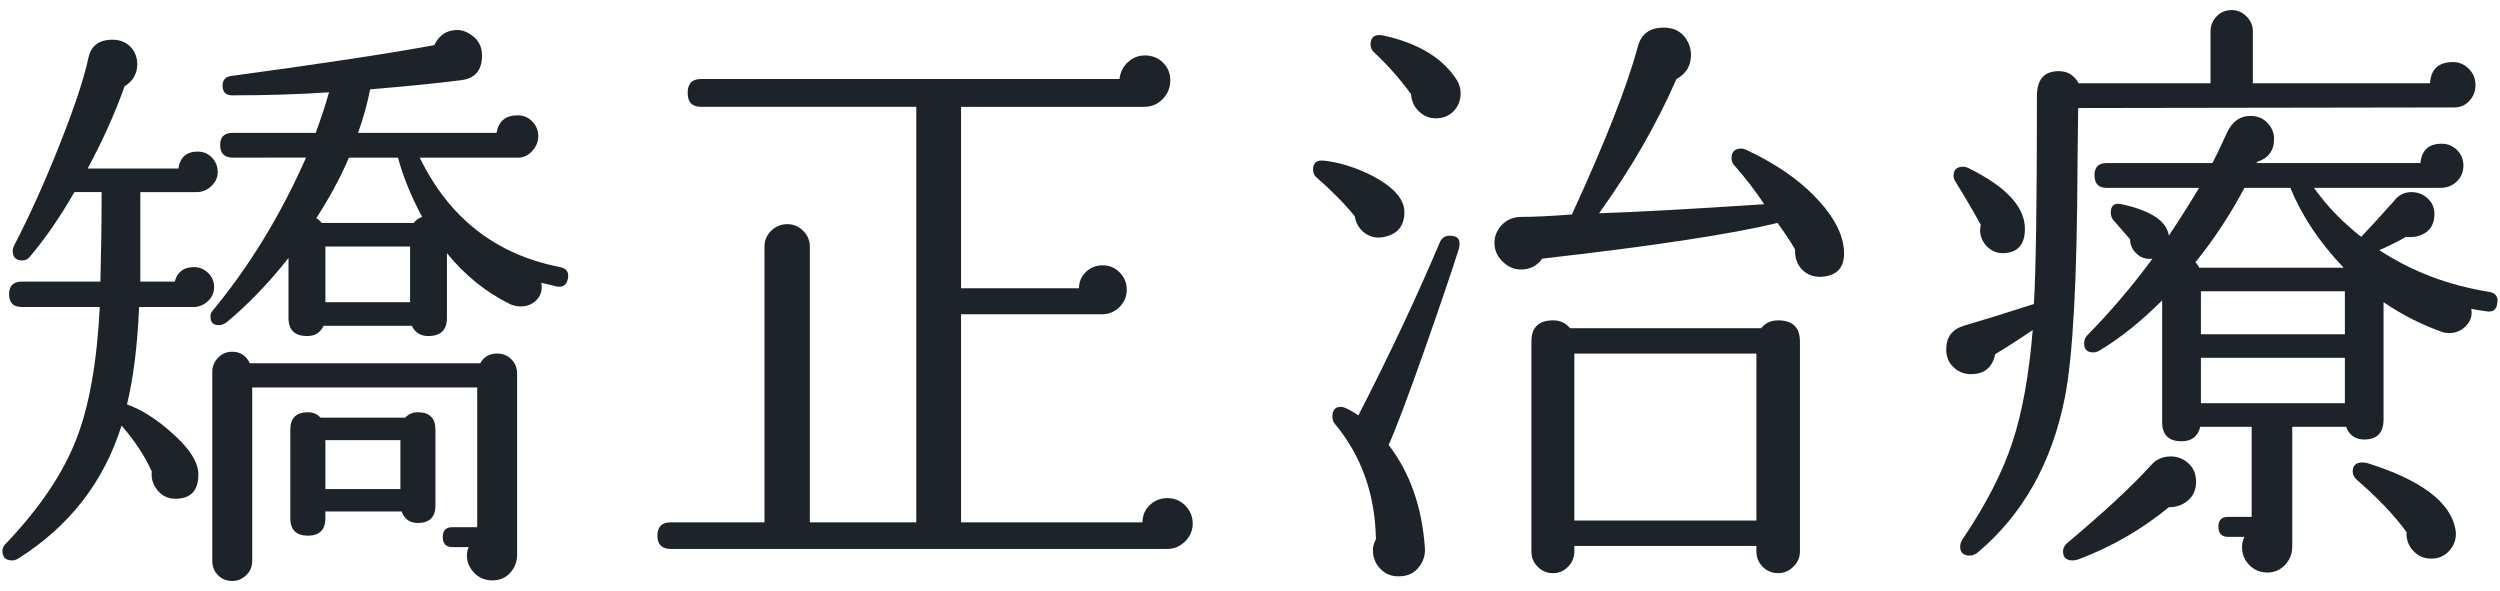 <?xml version="1.0" encoding="utf-8"?>
<!-- Generator: Adobe Illustrator 16.0.0, SVG Export Plug-In . SVG Version: 6.00 Build 0)  -->
<!DOCTYPE svg PUBLIC "-//W3C//DTD SVG 1.1//EN" "http://www.w3.org/Graphics/SVG/1.1/DTD/svg11.dtd">
<svg version="1.1" id="レイヤー_1" xmlns="http://www.w3.org/2000/svg" xmlns:xlink="http://www.w3.org/1999/xlink" x="0px"
	 y="0px" width="90.938px" height="21.5px" viewBox="0 0 90.938 21.5" enable-background="new 0 0 90.938 21.5"
	 xml:space="preserve">
<g display="none">
	<g display="inline">
		<path fill="#1E2229" d="M18.777,19.558c0.044,0.25-0.011,0.48-0.165,0.693c-0.154,0.213-0.363,0.341-0.627,0.385
			c-0.279,0.044-0.528-0.033-0.748-0.23c-0.22-0.198-0.33-0.444-0.33-0.737c-0.528-0.719-1.108-1.438-1.738-2.156
			c-0.704,0.323-2.299,0.741-4.785,1.254c-2.486,0.514-5.101,0.961-7.843,1.343c-0.22,0.352-0.528,0.527-0.924,0.527
			c-0.235,0-0.448-0.08-0.638-0.242c-0.264-0.205-0.396-0.477-0.396-0.813c0-0.264,0.084-0.498,0.253-0.704
			c0.168-0.205,0.385-0.322,0.649-0.353c2.508-0.219,4.958-0.477,7.348-0.77v-4.796H4.147v0.418c0,0.22-0.077,0.407-0.231,0.562
			c-0.154,0.153-0.341,0.23-0.561,0.23s-0.407-0.077-0.561-0.23c-0.154-0.154-0.231-0.342-0.231-0.562V5.28
			c0-0.513,0.271-0.77,0.814-0.77c0.308,0,0.535,0.14,0.682,0.418h4.752v-3.19c0-0.542,0.256-0.806,0.77-0.792
			c0.499,0,0.748,0.264,0.748,0.792v3.19h4.928c0.146-0.279,0.374-0.418,0.682-0.418c0.528,0,0.792,0.257,0.792,0.77v7.524
			c0,0.528-0.264,0.792-0.792,0.792c-0.425,0-0.675-0.212-0.748-0.638h-4.884v4.599c1.51-0.206,2.955-0.426,4.334-0.66
			c-0.646-0.719-1.203-1.291-1.672-1.717c-0.088-0.072-0.132-0.168-0.132-0.285c0-0.221,0.11-0.33,0.33-0.33
			c0.073,0,0.146,0.014,0.22,0.043c1.598,0.881,2.896,1.797,3.894,2.75C18.19,18.224,18.689,18.957,18.777,19.558z M8.833,12.034
			V5.852H4.147v6.182H8.833z M15.169,12.034V5.852h-4.862v6.182H15.169z"/>
		<path fill="#1E2229" d="M43.021,6.534c0,0.25-0.092,0.458-0.275,0.627c-0.184,0.168-0.385,0.253-0.605,0.253H23.617
			c-0.308,0-0.462-0.154-0.462-0.462c0-0.308,0.154-0.462,0.462-0.462h3.894V2.684c0-0.205,0.073-0.381,0.22-0.528
			c0.146-0.146,0.323-0.22,0.528-0.22c0.205,0,0.381,0.074,0.528,0.22c0.146,0.147,0.22,0.323,0.22,0.528V6.49h3.52V1.672
			c0-0.205,0.073-0.381,0.22-0.528c0.146-0.146,0.322-0.22,0.528-0.22s0.381,0.074,0.528,0.22c0.146,0.147,0.22,0.323,0.22,0.528
			v1.672h4.818c0.044-0.499,0.315-0.748,0.814-0.748c0.22,0,0.407,0.081,0.561,0.242C40.37,3,40.447,3.19,40.447,3.41
			c0,0.22-0.077,0.411-0.231,0.572c-0.154,0.162-0.341,0.242-0.561,0.242h-5.632V6.49h7.238c0.014-0.235,0.106-0.433,0.275-0.594
			c0.168-0.161,0.37-0.242,0.605-0.242c0.234,0,0.44,0.088,0.616,0.264C42.933,6.094,43.021,6.3,43.021,6.534z M41.063,20.284
			c0,0.205-0.074,0.385-0.22,0.539c-0.147,0.153-0.323,0.23-0.528,0.23c-0.206,0-0.385-0.077-0.539-0.23
			c-0.154-0.154-0.231-0.334-0.231-0.539v-0.396H26.829v0.396c0,0.205-0.074,0.385-0.22,0.539c-0.146,0.153-0.323,0.23-0.528,0.23
			c-0.206,0-0.385-0.077-0.539-0.23c-0.154-0.154-0.231-0.334-0.231-0.539V8.734c0-0.22,0.077-0.403,0.231-0.55
			s0.333-0.22,0.539-0.22c0.205,0,0.381,0.074,0.528,0.22s0.22,0.33,0.22,0.55v10.252h12.716V8.866c0-0.206,0.077-0.381,0.231-0.528
			c0.154-0.146,0.333-0.22,0.539-0.22c0.205,0,0.381,0.073,0.528,0.22c0.146,0.147,0.22,0.323,0.22,0.528V20.284z M38.797,12.144
			c0,0.528-0.25,0.792-0.748,0.792h-4.07v0.154c0.733,0.264,1.466,0.631,2.2,1.1c1.012,0.646,1.518,1.232,1.518,1.761
			c0,0.513-0.25,0.792-0.748,0.836c-0.499,0.029-0.792-0.198-0.88-0.683c-0.484-0.601-1.181-1.29-2.09-2.067v3.696
			c0,0.469-0.235,0.703-0.704,0.703s-0.704-0.234-0.704-0.703v-3.961c-1.291,1.525-2.867,2.758-4.73,3.696
			c-0.059,0.03-0.117,0.044-0.176,0.044c-0.235,0-0.352-0.109-0.352-0.33c0-0.117,0.044-0.212,0.132-0.285
			c1.423-1.203,2.728-2.523,3.916-3.96h-3.454c-0.294,0-0.44-0.154-0.44-0.462c0-0.293,0.146-0.44,0.44-0.44h4.664V8.426
			c0-0.469,0.235-0.704,0.704-0.704s0.704,0.234,0.704,0.704v3.608h3.3c0.073-0.425,0.323-0.638,0.748-0.638
			c0.22,0,0.403,0.074,0.55,0.22C38.724,11.763,38.797,11.939,38.797,12.144z M31.141,10.208c0.044,0.132,0.066,0.264,0.066,0.396
			c0,0.528-0.264,0.792-0.792,0.792c-0.47,0-0.726-0.264-0.77-0.792c-0.25-0.381-0.558-0.748-0.924-1.1
			c-0.103-0.088-0.154-0.19-0.154-0.308c0-0.249,0.132-0.359,0.396-0.33c0.425,0.059,0.858,0.22,1.298,0.484
			C30.701,9.614,30.994,9.9,31.141,10.208z M37.323,9.548c0,0.235-0.081,0.437-0.242,0.605c-0.162,0.169-0.359,0.261-0.594,0.275
			c-0.234,0.25-0.667,0.646-1.298,1.188c-0.059,0.059-0.132,0.088-0.22,0.088c-0.25,0-0.374-0.117-0.374-0.352
			c0-0.059,0.014-0.117,0.044-0.176l1.034-2.024c0.146-0.322,0.403-0.484,0.77-0.484c0.25,0,0.458,0.088,0.627,0.264
			C37.238,9.108,37.323,9.313,37.323,9.548z"/>
		<path fill="#1E2229" d="M50.436,7.766c0,0.499-0.242,0.799-0.727,0.902c-0.264,0.059-0.499,0.015-0.704-0.132
			s-0.33-0.352-0.374-0.616c-0.381-0.469-0.843-0.938-1.386-1.408c-0.088-0.073-0.132-0.168-0.132-0.286
			c0-0.25,0.132-0.359,0.396-0.33c0.557,0.059,1.144,0.242,1.76,0.55C50.046,6.857,50.436,7.297,50.436,7.766z M52.415,9.108
			c-0.234,0.748-0.646,1.958-1.232,3.63c-0.616,1.746-1.056,2.912-1.319,3.499c0.777,1.012,1.217,2.266,1.319,3.762
			c0.015,0.249-0.059,0.477-0.22,0.682s-0.374,0.315-0.638,0.33c-0.293,0.029-0.539-0.052-0.737-0.242
			c-0.198-0.19-0.297-0.425-0.297-0.703c0-0.133,0.037-0.265,0.11-0.396c-0.029-1.643-0.528-3.043-1.496-4.202
			c-0.059-0.073-0.088-0.161-0.088-0.264c0-0.234,0.103-0.353,0.308-0.353c0.117,0,0.33,0.104,0.638,0.309
			c1.144-2.229,2.134-4.334,2.97-6.314c0.073-0.146,0.19-0.22,0.352-0.22C52.394,8.624,52.503,8.786,52.415,9.108z M52.349,2.97
			c0.089,0.146,0.133,0.308,0.133,0.484c0,0.25-0.085,0.462-0.253,0.638c-0.169,0.176-0.386,0.264-0.649,0.264
			c-0.234,0-0.44-0.084-0.616-0.253c-0.176-0.168-0.271-0.377-0.285-0.627c-0.396-0.542-0.836-1.042-1.321-1.496
			c-0.103-0.088-0.154-0.19-0.154-0.308c0-0.278,0.154-0.388,0.462-0.33C50.941,1.621,51.836,2.164,52.349,2.97z M66.407,8.998
			c0.103,0.704-0.162,1.078-0.792,1.122c-0.294,0.015-0.532-0.073-0.715-0.264c-0.184-0.19-0.269-0.433-0.253-0.726
			c-0.147-0.264-0.36-0.586-0.639-0.968c-1.701,0.411-4.554,0.843-8.558,1.298c-0.19,0.264-0.447,0.396-0.771,0.396
			c-0.22,0-0.418-0.073-0.594-0.22c-0.249-0.206-0.374-0.455-0.374-0.748c0-0.25,0.092-0.469,0.275-0.66
			c0.183-0.19,0.421-0.286,0.715-0.286c0.425,0,1.034-0.029,1.826-0.088c1.202-2.61,2.002-4.642,2.397-6.094
			c0.117-0.469,0.433-0.704,0.946-0.704c0.41,0,0.704,0.176,0.88,0.528c0.073,0.147,0.11,0.301,0.11,0.462
			c0,0.396-0.176,0.689-0.528,0.88c-0.719,1.643-1.657,3.271-2.815,4.884c1.363-0.044,3.365-0.154,6.006-0.33
			c-0.309-0.469-0.675-0.946-1.101-1.43c-0.059-0.073-0.088-0.154-0.088-0.242c0-0.234,0.117-0.352,0.353-0.352
			c0.058,0,0.117,0.015,0.176,0.044c1.012,0.47,1.833,1.023,2.464,1.661C65.96,7.799,66.319,8.412,66.407,8.998z M64.823,20.108
			c0,0.22-0.081,0.406-0.242,0.561s-0.345,0.231-0.55,0.231c-0.22,0-0.407-0.077-0.562-0.231c-0.153-0.154-0.23-0.341-0.23-0.561
			V19.91h-6.622v0.198c0,0.22-0.077,0.406-0.231,0.561c-0.153,0.154-0.333,0.231-0.539,0.231c-0.22,0-0.406-0.077-0.561-0.231
			s-0.231-0.341-0.231-0.561v-7.634c0-0.513,0.265-0.77,0.792-0.77c0.25,0,0.455,0.096,0.616,0.286h6.952
			c0.146-0.19,0.352-0.286,0.616-0.286c0.527,0,0.792,0.257,0.792,0.77V20.108z M63.239,18.986v-6.072h-6.622v6.072H63.239z"/>
		<path fill="#1E2229" d="M89.397,3.146c0,0.22-0.074,0.411-0.221,0.572c-0.146,0.162-0.33,0.242-0.55,0.242L74.943,3.982
			L74.921,6.05c-0.015,4.18-0.169,7.004-0.462,8.47c-0.47,2.361-1.518,4.232-3.146,5.61c-0.104,0.088-0.206,0.132-0.309,0.132
			c-0.234,0-0.352-0.109-0.352-0.33c0-0.088,0.029-0.176,0.088-0.264c0.851-1.262,1.455-2.438,1.814-3.531
			c0.359-1.092,0.605-2.453,0.737-4.081c-0.426,0.293-0.88,0.586-1.364,0.88c-0.103,0.484-0.396,0.726-0.88,0.726
			c-0.249,0-0.462-0.084-0.638-0.253s-0.264-0.386-0.264-0.649c0-0.44,0.212-0.726,0.638-0.858c0.792-0.234,1.643-0.499,2.552-0.792
			c0.073-1.246,0.11-3.769,0.11-7.568c0-0.601,0.264-0.902,0.792-0.902c0.322,0,0.564,0.146,0.726,0.44h4.796V1.188
			c0-0.205,0.073-0.385,0.221-0.539c0.146-0.154,0.33-0.231,0.55-0.231c0.205,0,0.385,0.077,0.539,0.231
			c0.153,0.154,0.23,0.334,0.23,0.539V3.08h6.446c0.029-0.513,0.308-0.77,0.836-0.77c0.22,0,0.41,0.081,0.572,0.242
			C89.316,2.713,89.397,2.912,89.397,3.146z M73.007,8.426c-0.015,0.543-0.278,0.822-0.792,0.836c-0.234,0-0.433-0.084-0.594-0.253
			c-0.161-0.168-0.242-0.363-0.242-0.583c0-0.058,0.008-0.124,0.022-0.198c-0.265-0.484-0.565-0.997-0.902-1.54
			C70.44,6.6,70.411,6.52,70.411,6.446c0-0.22,0.117-0.33,0.352-0.33c0.059,0,0.117,0.015,0.177,0.044
			C72.347,6.85,73.036,7.605,73.007,8.426z M79.233,17.578c0,0.279-0.096,0.502-0.286,0.671c-0.191,0.169-0.426,0.253-0.704,0.253
			c-0.982,0.807-2.075,1.438-3.278,1.892c-0.088,0.029-0.161,0.045-0.22,0.045c-0.234,0-0.352-0.11-0.352-0.33
			c0-0.104,0.044-0.198,0.132-0.286c1.363-1.145,2.383-2.09,3.058-2.838c0.19-0.221,0.433-0.33,0.727-0.33
			c0.249,0,0.465,0.084,0.648,0.253S79.233,17.3,79.233,17.578z M90.189,11.088c-0.03,0.235-0.162,0.33-0.396,0.286
			c-0.146-0.015-0.33-0.044-0.55-0.088c0.044,0.235-0.019,0.44-0.188,0.616c-0.168,0.176-0.37,0.264-0.604,0.264
			c-0.073,0-0.146-0.007-0.22-0.022c-0.763-0.264-1.489-0.63-2.179-1.1v4.269c0,0.483-0.234,0.726-0.704,0.726
			c-0.322,0-0.542-0.154-0.659-0.462h-1.958v4.355c0,0.265-0.088,0.488-0.265,0.671c-0.176,0.184-0.389,0.275-0.638,0.275
			c-0.264,0-0.484-0.092-0.66-0.275c-0.176-0.183-0.264-0.399-0.264-0.648c0-0.132,0.029-0.257,0.088-0.374h-0.594
			c-0.235,0-0.353-0.125-0.353-0.374c0-0.234,0.117-0.353,0.353-0.353h0.857v-3.277h-1.87c-0.088,0.352-0.315,0.527-0.682,0.527
			c-0.47,0-0.704-0.234-0.704-0.703v-4.422c-0.748,0.748-1.496,1.35-2.244,1.804c-0.088,0.059-0.176,0.088-0.264,0.088
			c-0.22,0-0.33-0.11-0.33-0.33c0-0.103,0.029-0.19,0.088-0.264c0.865-0.88,1.665-1.818,2.398-2.816
			c-0.221,0.03-0.411-0.029-0.572-0.176s-0.242-0.323-0.242-0.528c-0.103-0.117-0.308-0.352-0.616-0.704
			c-0.059-0.073-0.088-0.161-0.088-0.264c0-0.264,0.132-0.367,0.396-0.308c1.07,0.235,1.643,0.616,1.716,1.144
			c0.381-0.572,0.748-1.151,1.1-1.738h-3.365c-0.294,0-0.44-0.154-0.44-0.462c0-0.293,0.146-0.44,0.44-0.44h3.85
			c0.103-0.19,0.278-0.557,0.528-1.1c0.19-0.41,0.477-0.616,0.857-0.616c0.249,0,0.455,0.084,0.616,0.253
			c0.161,0.169,0.242,0.363,0.242,0.583c0,0.426-0.206,0.704-0.616,0.836l-0.021,0.044h5.962c0.044-0.469,0.3-0.704,0.77-0.704
			c0.22,0,0.407,0.077,0.562,0.231c0.153,0.154,0.23,0.341,0.23,0.561c0,0.235-0.081,0.429-0.242,0.583
			c-0.161,0.154-0.359,0.231-0.594,0.231h-4.598c0.454,0.646,1.026,1.239,1.716,1.782c0.293-0.308,0.689-0.74,1.188-1.298
			c0.161-0.22,0.374-0.33,0.639-0.33c0.234,0,0.436,0.081,0.604,0.242c0.169,0.161,0.246,0.367,0.231,0.616
			c-0.015,0.279-0.121,0.484-0.319,0.616c-0.198,0.132-0.437,0.184-0.715,0.154c-0.279,0.162-0.602,0.323-0.968,0.484
			c1.188,0.778,2.522,1.284,4.004,1.518C90.138,10.714,90.233,10.854,90.189,11.088z M84.602,9.79
			c-0.881-0.924-1.526-1.892-1.937-2.904h-1.672c-0.514,0.968-1.107,1.87-1.782,2.706c0.059,0.059,0.103,0.125,0.132,0.198H84.602z
			 M84.646,12.21v-1.562h-5.236v1.562H84.646z M84.646,14.718v-1.649h-5.236v1.649H84.646z M88.671,19.316
			c0.044,0.278-0.021,0.523-0.198,0.736c-0.176,0.213-0.403,0.319-0.682,0.319c-0.264,0-0.484-0.096-0.66-0.286
			s-0.257-0.418-0.242-0.682c-0.439-0.602-1.048-1.24-1.825-1.914c-0.088-0.088-0.133-0.184-0.133-0.286
			c0-0.22,0.117-0.33,0.353-0.33c0.059,0,0.117,0.007,0.176,0.022C87.425,17.512,88.495,18.318,88.671,19.316z"/>
	</g>
</g>
<g>
	<g>
		<path fill="#1E2229" d="M7.92,6.262c0,0.191-0.077,0.359-0.231,0.506c-0.154,0.147-0.334,0.22-0.539,0.22H5.104
			c0,1.32,0,2.406,0,3.256h1.254c0.088-0.352,0.322-0.528,0.704-0.528c0.19,0,0.359,0.07,0.506,0.209
			c0.146,0.14,0.22,0.312,0.22,0.517s-0.077,0.377-0.231,0.517c-0.154,0.139-0.327,0.209-0.517,0.209h-1.98
			c-0.059,1.394-0.206,2.574-0.44,3.542c0.528,0.191,1.063,0.528,1.606,1.012c0.66,0.572,0.99,1.086,0.99,1.541
			c0,0.586-0.279,0.879-0.836,0.879c-0.264,0-0.48-0.102-0.649-0.307c-0.169-0.206-0.239-0.434-0.209-0.683
			c-0.25-0.558-0.616-1.114-1.1-1.672c-0.646,2.054-1.899,3.667-3.762,4.84c-0.074,0.044-0.147,0.065-0.22,0.065
			c-0.235,0-0.352-0.117-0.352-0.352c0-0.088,0.037-0.169,0.11-0.242c1.232-1.29,2.09-2.559,2.574-3.806
			c0.469-1.188,0.755-2.794,0.858-4.818H0.792c-0.308,0-0.462-0.154-0.462-0.462c0-0.308,0.154-0.462,0.462-0.462h2.86
			c0.029-1.07,0.044-2.156,0.044-3.256h-0.99C2.193,7.883,1.658,8.66,1.101,9.32C1.027,9.423,0.932,9.474,0.814,9.474
			c-0.235,0-0.352-0.117-0.352-0.352c0-0.058,0.015-0.117,0.044-0.176c0.557-1.07,1.107-2.288,1.65-3.652
			c0.542-1.364,0.895-2.42,1.056-3.168C3.3,1.672,3.594,1.444,4.092,1.444c0.352,0,0.616,0.146,0.792,0.44
			c0.073,0.147,0.11,0.293,0.11,0.44c0,0.352-0.154,0.624-0.462,0.814C4.195,4.092,3.748,5.089,3.19,6.13h3.3
			C6.549,5.72,6.784,5.514,7.194,5.514c0.205,0,0.377,0.074,0.517,0.22C7.851,5.881,7.92,6.057,7.92,6.262z M20.658,10.134
			c-0.044,0.235-0.184,0.33-0.418,0.286c-0.162-0.044-0.345-0.088-0.55-0.132c0.044,0.25-0.011,0.455-0.165,0.616
			c-0.154,0.162-0.349,0.242-0.583,0.242c-0.162,0-0.308-0.037-0.44-0.11c-0.851-0.425-1.599-1.034-2.244-1.826v2.354
			c0,0.44-0.228,0.66-0.682,0.66c-0.278,0-0.477-0.125-0.594-0.374h-3.212c-0.118,0.25-0.315,0.374-0.594,0.374
			c-0.455,0-0.682-0.22-0.682-0.66V9.386c-0.719,0.91-1.467,1.687-2.244,2.332c-0.103,0.074-0.198,0.11-0.286,0.11
			c-0.206,0-0.308-0.103-0.308-0.308c0-0.073,0.015-0.132,0.044-0.176c1.364-1.643,2.508-3.512,3.432-5.61H8.47
			c-0.308,0-0.462-0.154-0.462-0.462c0-0.293,0.154-0.44,0.462-0.44h3.014c0.19-0.513,0.352-1.004,0.484-1.474
			c-1.085,0.073-2.259,0.11-3.52,0.11c-0.234,0-0.352-0.117-0.352-0.352c0-0.205,0.103-0.322,0.308-0.352
			c3.256-0.44,5.72-0.814,7.392-1.122c0.176-0.366,0.455-0.55,0.836-0.55c0.176,0,0.345,0.059,0.506,0.176
			c0.264,0.176,0.396,0.426,0.396,0.748c0,0.543-0.256,0.844-0.77,0.902c-0.924,0.117-2.024,0.228-3.3,0.33
			c-0.103,0.528-0.25,1.056-0.44,1.584h5.038c0.073-0.425,0.33-0.638,0.77-0.638c0.205,0,0.381,0.073,0.528,0.22
			c0.146,0.147,0.22,0.33,0.22,0.55c0,0.19-0.074,0.367-0.22,0.528c-0.146,0.162-0.315,0.242-0.506,0.242h-3.586
			c1.07,2.2,2.772,3.527,5.104,3.982C20.607,9.76,20.703,9.9,20.658,10.134z M18.811,20.166c0,0.265-0.084,0.487-0.253,0.671
			c-0.169,0.184-0.385,0.275-0.649,0.275c-0.264,0-0.484-0.092-0.66-0.275c-0.176-0.184-0.264-0.393-0.264-0.627
			c0-0.117,0.022-0.22,0.066-0.308h-0.594c-0.235,0-0.352-0.125-0.352-0.374c0-0.234,0.117-0.352,0.352-0.352h0.902v-5.082H9.174
			v6.313c0,0.205-0.073,0.378-0.22,0.517c-0.147,0.14-0.316,0.209-0.506,0.209c-0.206,0-0.377-0.069-0.517-0.209
			c-0.14-0.139-0.209-0.312-0.209-0.517v-6.886c0-0.19,0.069-0.359,0.209-0.507c0.139-0.146,0.311-0.219,0.517-0.219
			c0.293,0,0.506,0.14,0.638,0.418h8.382c0.132-0.235,0.337-0.353,0.616-0.353c0.205,0,0.377,0.07,0.517,0.209
			c0.139,0.14,0.209,0.312,0.209,0.517V20.166z M15.84,18.384c0,0.426-0.213,0.639-0.638,0.639c-0.294,0-0.492-0.14-0.594-0.418
			h-2.772v0.242c0,0.425-0.213,0.638-0.638,0.638s-0.638-0.213-0.638-0.638v-3.213c0-0.425,0.212-0.638,0.638-0.638
			c0.19,0,0.345,0.065,0.462,0.198h3.08c0.117-0.133,0.271-0.198,0.462-0.198c0.425,0,0.638,0.213,0.638,0.638V18.384z M15.356,7.89
			c-0.396-0.733-0.689-1.452-0.88-2.156h-1.782c-0.323,0.748-0.719,1.481-1.188,2.2c0.073,0.044,0.139,0.103,0.198,0.176h3.344
			C15.122,8.008,15.225,7.934,15.356,7.89z M14.917,10.992V8.968h-3.08v2.024H14.917z M14.564,17.79v-1.781h-2.728v1.781H14.564z"/>
		<path fill="#1E2229" d="M43.385,19.044c0,0.25-0.092,0.466-0.275,0.649c-0.184,0.183-0.399,0.274-0.648,0.274H24.398
			c-0.323,0-0.484-0.161-0.484-0.483c0-0.323,0.161-0.484,0.484-0.484h3.41V8.968c0-0.22,0.08-0.411,0.242-0.572
			c0.162-0.162,0.359-0.242,0.594-0.242c0.22,0,0.41,0.081,0.572,0.242c0.161,0.161,0.242,0.352,0.242,0.572V19h3.872V3.886h-7.832
			c-0.323,0-0.484-0.168-0.484-0.506s0.161-0.506,0.484-0.506h15.224c0.029-0.249,0.132-0.454,0.308-0.616
			c0.176-0.161,0.382-0.242,0.616-0.242c0.264,0,0.484,0.088,0.66,0.264c0.176,0.176,0.264,0.389,0.264,0.638
			c0,0.264-0.092,0.491-0.274,0.682c-0.184,0.191-0.407,0.286-0.672,0.286h-6.666v6.6h4.29c0-0.234,0.085-0.433,0.253-0.594
			c0.169-0.161,0.371-0.242,0.605-0.242c0.249,0,0.458,0.088,0.627,0.264c0.169,0.176,0.253,0.382,0.253,0.616
			c0,0.25-0.088,0.462-0.264,0.638c-0.176,0.176-0.389,0.264-0.639,0.264h-5.125V19h6.6c0-0.249,0.088-0.458,0.264-0.627
			s0.389-0.253,0.639-0.253c0.264,0,0.483,0.092,0.659,0.275C43.297,18.579,43.385,18.795,43.385,19.044z"/>
		<path fill="#1E2229" d="M51.085,7.714c0,0.499-0.242,0.799-0.727,0.902c-0.264,0.059-0.499,0.015-0.704-0.132
			s-0.33-0.352-0.374-0.616c-0.381-0.469-0.844-0.938-1.386-1.408c-0.088-0.073-0.132-0.168-0.132-0.286
			c0-0.25,0.132-0.359,0.396-0.33c0.558,0.059,1.145,0.242,1.761,0.55C50.695,6.805,51.085,7.245,51.085,7.714z M53.064,9.056
			c-0.234,0.748-0.646,1.958-1.232,3.63c-0.615,1.746-1.056,2.912-1.319,3.499c0.777,1.012,1.217,2.266,1.319,3.762
			c0.015,0.249-0.059,0.477-0.22,0.682s-0.374,0.315-0.638,0.33c-0.294,0.029-0.539-0.051-0.737-0.242
			c-0.198-0.19-0.297-0.426-0.297-0.703c0-0.133,0.036-0.265,0.11-0.396c-0.03-1.643-0.528-3.043-1.496-4.202
			c-0.059-0.073-0.088-0.161-0.088-0.264c0-0.234,0.103-0.353,0.308-0.353c0.117,0,0.33,0.104,0.638,0.309
			c1.145-2.229,2.135-4.334,2.971-6.314c0.073-0.146,0.19-0.22,0.352-0.22C53.043,8.572,53.152,8.734,53.064,9.056z M52.998,2.918
			c0.089,0.146,0.133,0.308,0.133,0.484c0,0.25-0.085,0.462-0.253,0.638c-0.169,0.176-0.386,0.264-0.649,0.264
			c-0.234,0-0.44-0.084-0.616-0.253c-0.176-0.168-0.271-0.377-0.286-0.627c-0.396-0.542-0.836-1.042-1.319-1.496
			c-0.104-0.088-0.154-0.19-0.154-0.308c0-0.278,0.154-0.388,0.462-0.33C51.591,1.569,52.485,2.112,52.998,2.918z M67.057,8.946
			c0.103,0.704-0.162,1.078-0.792,1.122c-0.294,0.015-0.532-0.073-0.715-0.264c-0.184-0.19-0.269-0.433-0.253-0.726
			c-0.147-0.264-0.36-0.586-0.639-0.968c-1.701,0.411-4.554,0.843-8.558,1.298c-0.19,0.264-0.447,0.396-0.771,0.396
			c-0.22,0-0.418-0.073-0.594-0.22c-0.249-0.206-0.374-0.455-0.374-0.748c0-0.25,0.092-0.469,0.275-0.66
			c0.183-0.19,0.421-0.286,0.715-0.286c0.425,0,1.034-0.029,1.826-0.088c1.202-2.61,2.002-4.642,2.397-6.094
			c0.117-0.469,0.433-0.704,0.946-0.704c0.41,0,0.704,0.176,0.88,0.528c0.073,0.147,0.11,0.301,0.11,0.462
			c0,0.396-0.176,0.689-0.528,0.88c-0.719,1.643-1.657,3.271-2.815,4.884c1.363-0.044,3.365-0.154,6.006-0.33
			c-0.309-0.469-0.675-0.946-1.101-1.43c-0.059-0.073-0.088-0.154-0.088-0.242c0-0.234,0.117-0.352,0.353-0.352
			c0.058,0,0.117,0.015,0.176,0.044c1.012,0.47,1.833,1.023,2.464,1.661C66.609,7.747,66.969,8.36,67.057,8.946z M65.473,20.056
			c0,0.221-0.081,0.408-0.242,0.562c-0.161,0.154-0.345,0.231-0.55,0.231c-0.22,0-0.407-0.077-0.562-0.231
			c-0.153-0.153-0.23-0.341-0.23-0.562v-0.197h-6.622v0.197c0,0.221-0.077,0.408-0.231,0.562c-0.153,0.154-0.333,0.231-0.539,0.231
			c-0.22,0-0.406-0.077-0.561-0.231c-0.154-0.153-0.231-0.341-0.231-0.562v-7.633c0-0.513,0.265-0.77,0.792-0.77
			c0.25,0,0.455,0.096,0.616,0.286h6.952c0.146-0.19,0.352-0.286,0.616-0.286c0.527,0,0.792,0.257,0.792,0.77V20.056z
			 M63.889,18.935v-6.072h-6.622v6.072H63.889z"/>
		<path fill="#1E2229" d="M90.047,3.094c0,0.22-0.074,0.411-0.221,0.572c-0.146,0.162-0.33,0.242-0.55,0.242L75.593,3.93
			L75.57,5.998c-0.015,4.18-0.169,7.004-0.462,8.47c-0.47,2.361-1.518,4.232-3.146,5.61c-0.104,0.088-0.206,0.132-0.309,0.132
			c-0.234,0-0.352-0.109-0.352-0.33c0-0.088,0.029-0.176,0.088-0.264c0.851-1.262,1.455-2.438,1.814-3.531
			c0.359-1.092,0.605-2.452,0.737-4.081c-0.426,0.293-0.88,0.586-1.364,0.88c-0.103,0.484-0.396,0.726-0.88,0.726
			c-0.249,0-0.462-0.085-0.638-0.253s-0.264-0.385-0.264-0.649c0-0.44,0.212-0.726,0.638-0.858c0.792-0.234,1.643-0.499,2.552-0.792
			c0.073-1.246,0.11-3.769,0.11-7.568c0-0.601,0.264-0.902,0.792-0.902c0.322,0,0.564,0.146,0.726,0.44h4.796V1.136
			c0-0.205,0.073-0.385,0.221-0.539c0.146-0.154,0.33-0.231,0.55-0.231c0.205,0,0.385,0.077,0.539,0.231
			c0.153,0.154,0.23,0.334,0.23,0.539v1.892h6.446c0.029-0.513,0.308-0.77,0.836-0.77c0.22,0,0.41,0.081,0.572,0.242
			C89.966,2.662,90.047,2.86,90.047,3.094z M73.656,8.374c-0.015,0.543-0.278,0.822-0.792,0.836c-0.234,0-0.433-0.084-0.594-0.253
			c-0.161-0.168-0.242-0.363-0.242-0.583c0-0.058,0.008-0.124,0.022-0.198c-0.265-0.484-0.565-0.997-0.902-1.54
			c-0.059-0.088-0.088-0.168-0.088-0.242c0-0.22,0.117-0.33,0.352-0.33c0.059,0,0.117,0.015,0.177,0.044
			C72.996,6.798,73.686,7.553,73.656,8.374z M79.883,17.526c0,0.279-0.096,0.502-0.286,0.671c-0.191,0.169-0.426,0.253-0.704,0.253
			c-0.982,0.807-2.075,1.438-3.278,1.893c-0.088,0.029-0.161,0.043-0.22,0.043c-0.234,0-0.352-0.109-0.352-0.33
			c0-0.102,0.044-0.197,0.132-0.285c1.363-1.145,2.383-2.09,3.058-2.838c0.19-0.221,0.433-0.33,0.727-0.33
			c0.249,0,0.465,0.084,0.648,0.253S79.883,17.248,79.883,17.526z M90.839,11.036c-0.03,0.235-0.162,0.33-0.396,0.286
			c-0.146-0.015-0.33-0.044-0.55-0.088c0.044,0.235-0.019,0.44-0.188,0.616c-0.168,0.176-0.37,0.264-0.604,0.264
			c-0.073,0-0.146-0.007-0.22-0.022c-0.763-0.264-1.489-0.63-2.179-1.1v4.269c0,0.483-0.234,0.726-0.704,0.726
			c-0.322,0-0.542-0.154-0.659-0.462h-1.958v4.355c0,0.264-0.088,0.488-0.265,0.672c-0.176,0.183-0.389,0.274-0.638,0.274
			c-0.264,0-0.484-0.092-0.66-0.274c-0.176-0.184-0.264-0.4-0.264-0.649c0-0.132,0.029-0.257,0.088-0.374h-0.594
			c-0.235,0-0.353-0.125-0.353-0.374c0-0.234,0.117-0.353,0.353-0.353h0.857v-3.277h-1.87c-0.088,0.352-0.315,0.527-0.682,0.527
			c-0.47,0-0.704-0.234-0.704-0.703v-4.422c-0.748,0.748-1.496,1.35-2.244,1.804c-0.088,0.059-0.176,0.088-0.264,0.088
			c-0.22,0-0.33-0.11-0.33-0.33c0-0.103,0.029-0.19,0.088-0.264c0.865-0.88,1.665-1.818,2.398-2.816
			c-0.221,0.03-0.411-0.029-0.572-0.176s-0.242-0.323-0.242-0.528C77.382,8.587,77.177,8.352,76.868,8
			C76.81,7.927,76.78,7.839,76.78,7.736c0-0.264,0.132-0.367,0.396-0.308c1.07,0.235,1.643,0.616,1.716,1.144
			c0.381-0.572,0.748-1.151,1.1-1.738h-3.365c-0.294,0-0.44-0.154-0.44-0.462c0-0.293,0.146-0.44,0.44-0.44h3.85
			c0.103-0.19,0.278-0.557,0.528-1.1c0.19-0.41,0.477-0.616,0.857-0.616c0.249,0,0.455,0.084,0.616,0.253
			c0.161,0.169,0.242,0.363,0.242,0.583c0,0.426-0.206,0.704-0.616,0.836l-0.021,0.044h5.962c0.044-0.469,0.3-0.704,0.77-0.704
			c0.22,0,0.407,0.077,0.562,0.231c0.153,0.154,0.23,0.341,0.23,0.561c0,0.235-0.081,0.429-0.242,0.583
			c-0.161,0.154-0.359,0.231-0.594,0.231h-4.598c0.454,0.646,1.026,1.239,1.716,1.782c0.293-0.308,0.689-0.74,1.188-1.298
			c0.161-0.22,0.374-0.33,0.639-0.33c0.234,0,0.436,0.081,0.604,0.242c0.169,0.161,0.246,0.367,0.231,0.616
			c-0.015,0.279-0.121,0.484-0.319,0.616c-0.198,0.132-0.437,0.184-0.715,0.154c-0.279,0.162-0.602,0.323-0.968,0.484
			c1.188,0.778,2.522,1.284,4.004,1.518C90.787,10.662,90.883,10.802,90.839,11.036z M85.251,9.738
			c-0.881-0.924-1.526-1.892-1.937-2.904h-1.672c-0.514,0.968-1.107,1.87-1.782,2.706c0.059,0.059,0.103,0.125,0.132,0.198H85.251z
			 M85.295,12.158v-1.562h-5.236v1.562H85.295z M85.295,14.666v-1.65h-5.236v1.65H85.295z M89.32,19.265
			c0.044,0.277-0.021,0.523-0.198,0.736c-0.176,0.213-0.403,0.319-0.682,0.319c-0.264,0-0.484-0.096-0.66-0.286
			c-0.176-0.191-0.257-0.418-0.242-0.682c-0.439-0.602-1.048-1.24-1.825-1.914c-0.088-0.088-0.133-0.184-0.133-0.286
			c0-0.22,0.117-0.33,0.353-0.33c0.059,0,0.117,0.007,0.176,0.022C88.074,17.46,89.145,18.267,89.32,19.265z"/>
	</g>
</g>
</svg>
